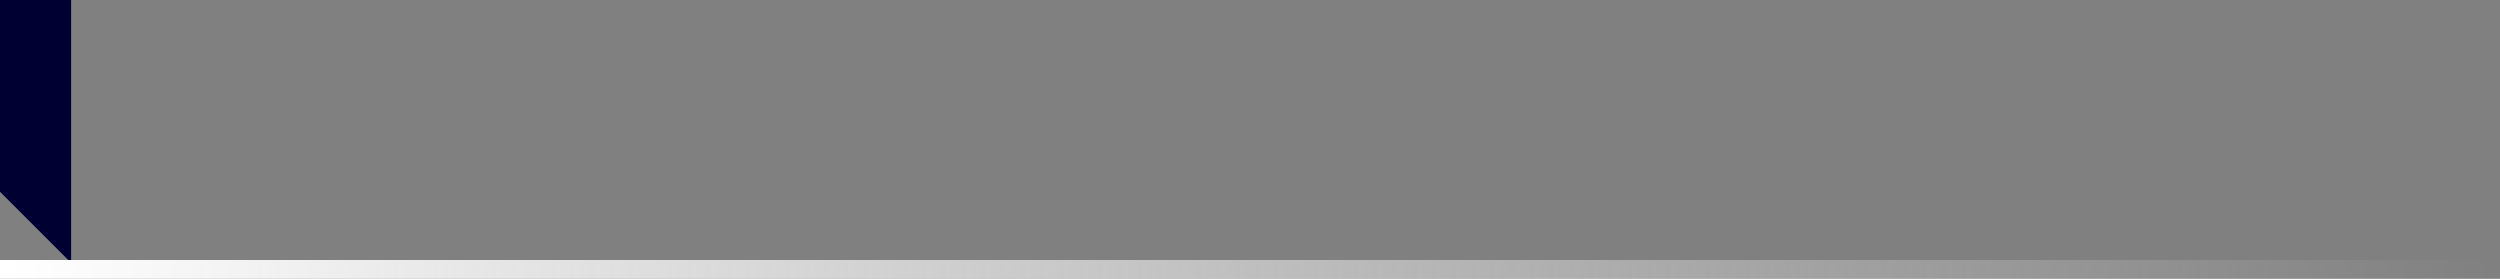 <?xml version="1.0" encoding="UTF-8" standalone="no"?>
<svg xmlns:xlink="http://www.w3.org/1999/xlink" height="24.5px" width="219.7px" xmlns="http://www.w3.org/2000/svg">
  <rect width="100%" height="100%" fill="#808080" stroke="none"/>
  <g transform="matrix(1.0, 0.0, 0.0, 1.0, -0.25, 6.85)">
    <path d="M6.25 16.0 L0.25 10.0 0.25 -6.85 6.5 -6.85 6.5 16.0 6.25 16.0" fill="#000033" fill-rule="evenodd" stroke="none"/>
    <path d="M6.5 16.0 L219.95 16.0 219.95 17.65 0.25 17.65 0.25 16.0 6.25 16.0 6.5 16.0" fill="url(#gradient0)" fill-rule="evenodd" stroke="none"/>
  </g>
  <defs>
    <linearGradient gradientTransform="matrix(0.134, 0.0, 0.0, 0.001, 110.1, 16.8)" gradientUnits="userSpaceOnUse" id="gradient0" spreadMethod="pad" x1="-819.2" x2="819.2">
      <stop offset="0.0" stop-color="#ffffff"/>
      <stop offset="1.0" stop-color="#fdfdfe" stop-opacity="0.0"/>
    </linearGradient>
  </defs>
</svg>
